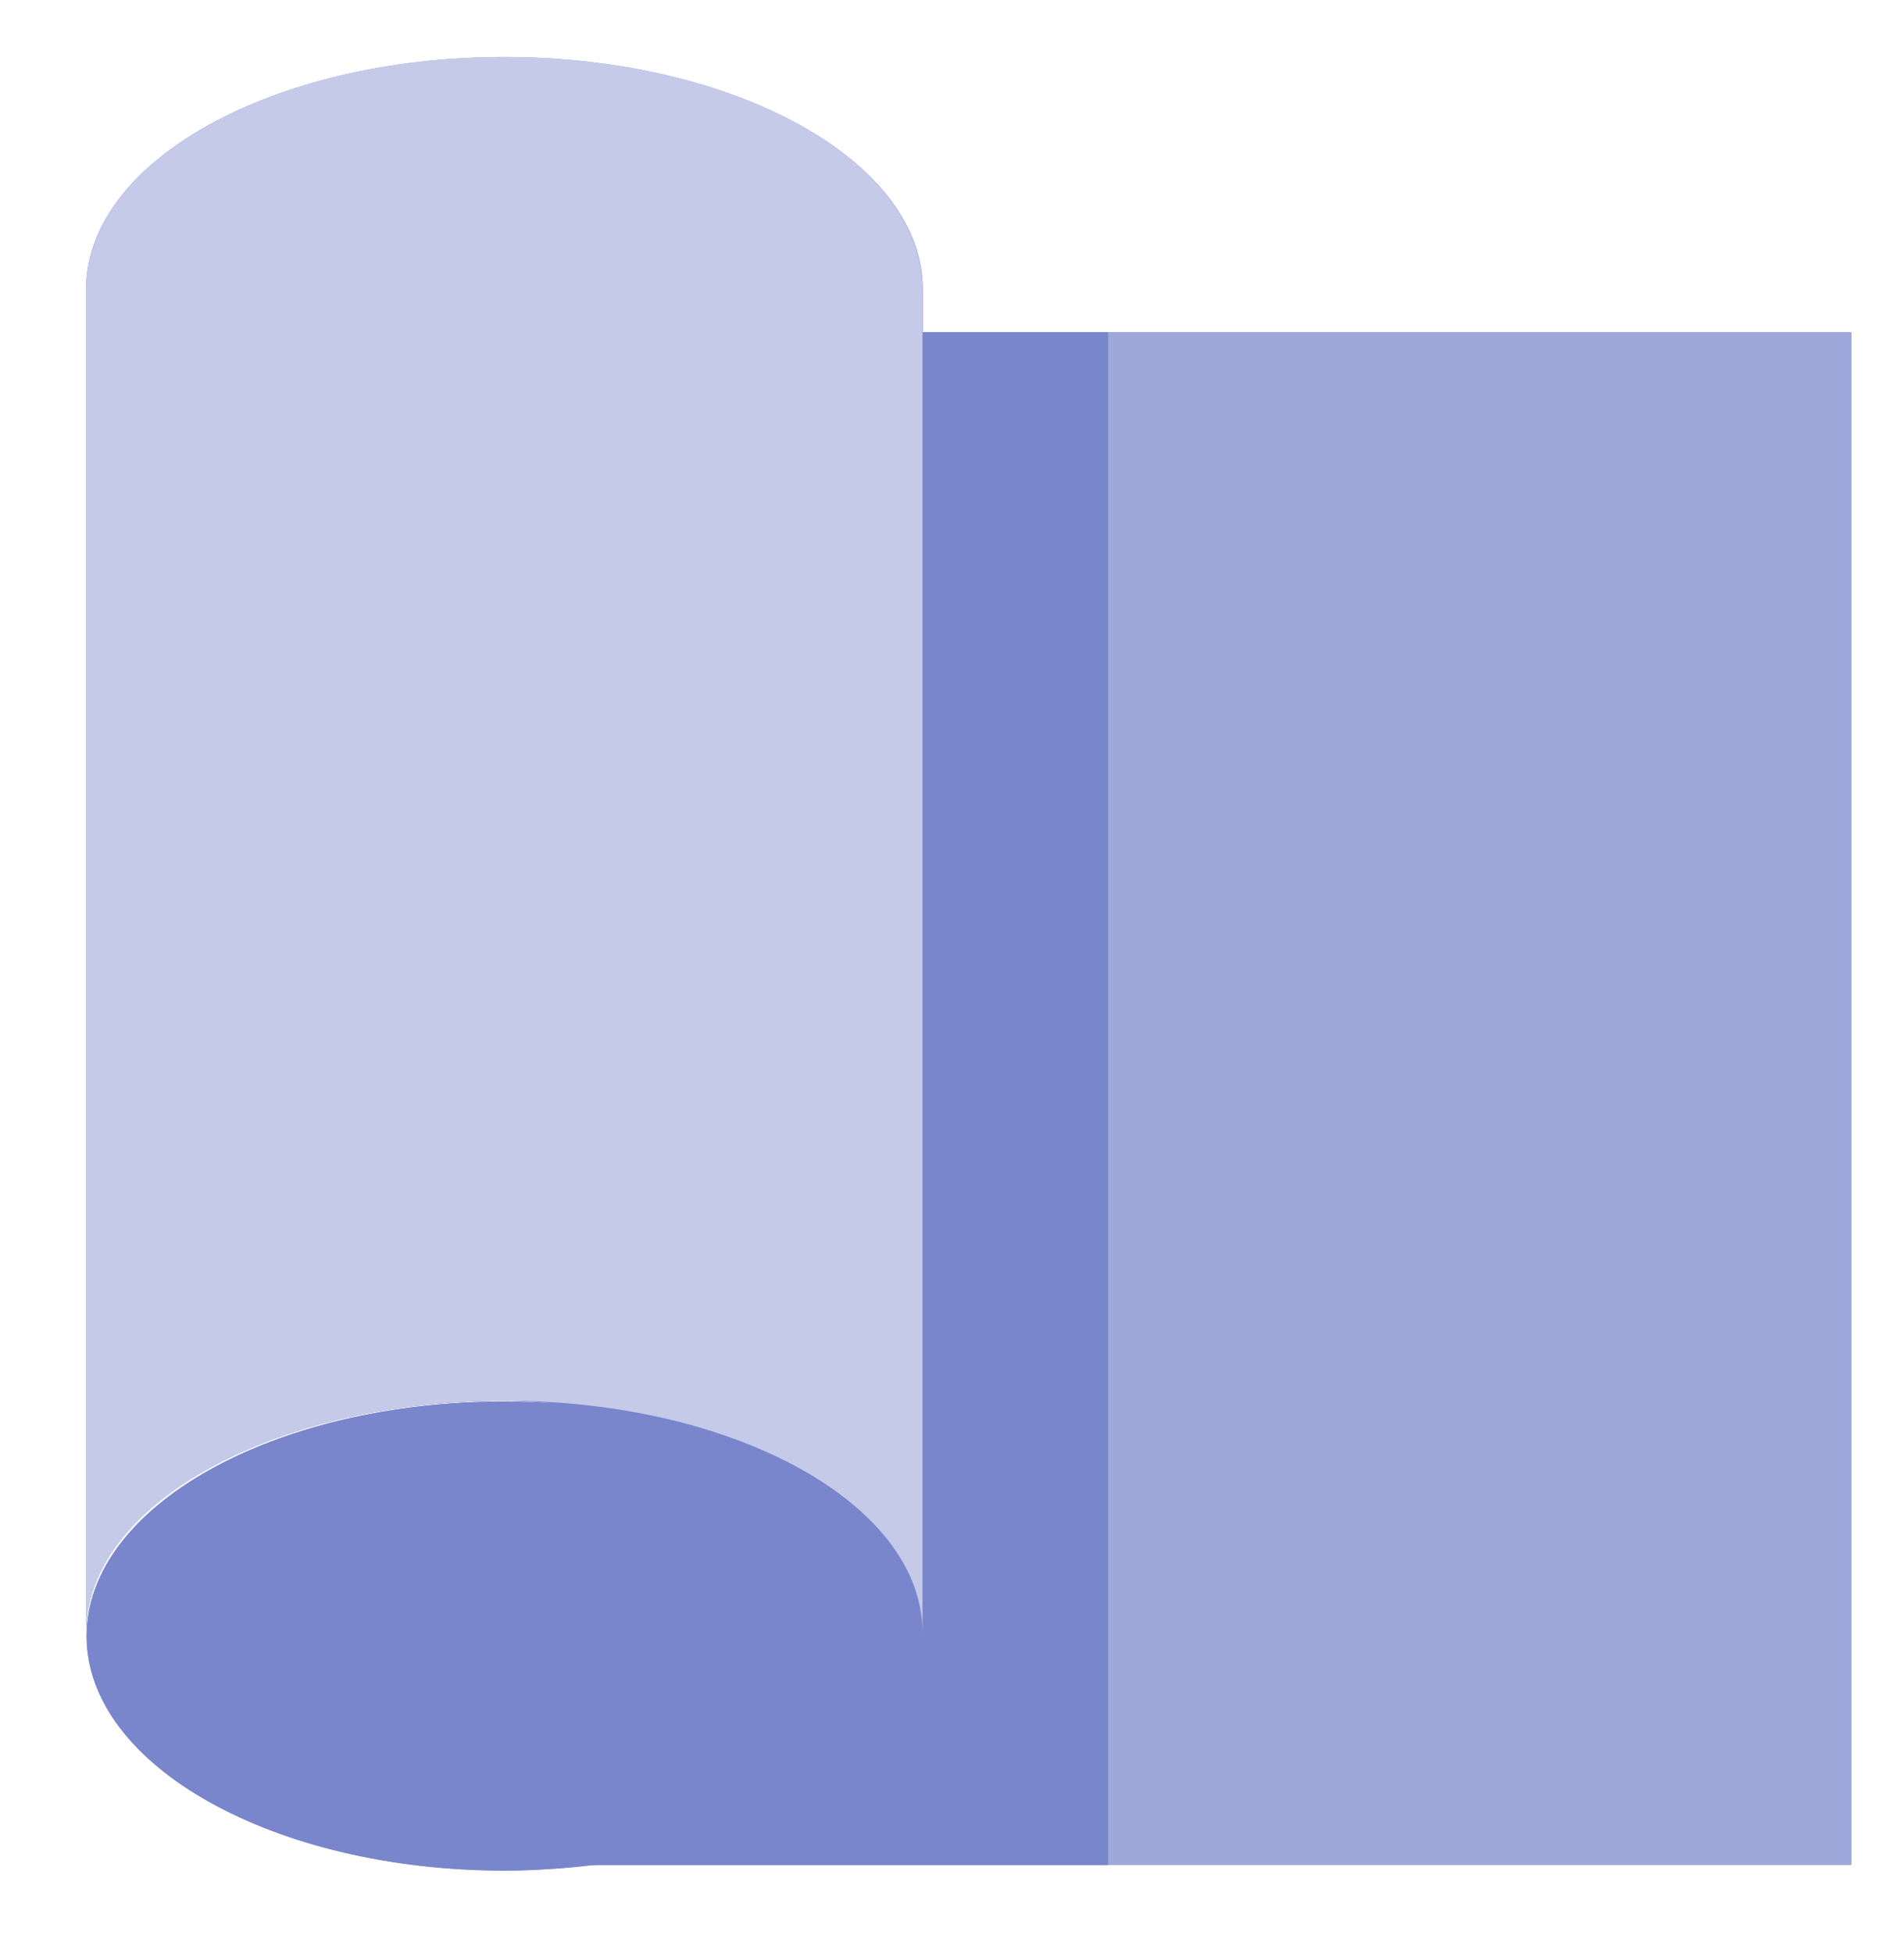 <?xml version="1.0" encoding="UTF-8" standalone="no"?>
<!DOCTYPE svg PUBLIC "-//W3C//DTD SVG 1.1//EN" "http://www.w3.org/Graphics/SVG/1.1/DTD/svg11.dtd">
<!-- Created with Vectornator (http://vectornator.io/) -->
<svg height="100%" stroke-miterlimit="10" style="fill-rule:nonzero;clip-rule:evenodd;stroke-linecap:round;stroke-linejoin:round;" version="1.1" viewBox="-1.48 -1.063 101.19 103.762" width="100%" xml:space="preserve" xmlns="http://www.w3.org/2000/svg" xmlns:vectornator="http://vectornator.io" xmlns:xlink="http://www.w3.org/1999/xlink">
<defs>
<filter color-interpolation-filters="sRGB" filterUnits="userSpaceOnUse" height="103.753" id="Filter" width="101.19" x="-1.48" y="-1.054">
<feDropShadow dx="-0.885" dy="0.666" flood-color="#000000" flood-opacity="0.25" in="SourceGraphic" result="Shadow" stdDeviation="1.476"/>
</filter>
<filter color-interpolation-filters="sRGB" filterUnits="userSpaceOnUse" height="88.829" id="Filter_2" width="76.488" x="23.219" y="13.566">
<feDropShadow dx="-0.885" dy="0.666" flood-color="#000000" flood-opacity="0.6" in="SourceGraphic" result="Shadow" stdDeviation="1.476"/>
</filter>
<filter color-interpolation-filters="sRGB" filterUnits="userSpaceOnUse" height="32.291" id="Filter_3" width="51.806" x="-1.454" y="70.393">
<feDropShadow dx="-0.885" dy="0.666" flood-color="#000000" flood-opacity="0.2" in="SourceGraphic" result="Shadow" stdDeviation="1.476"/>
</filter>
<filter color-interpolation-filters="sRGB" filterUnits="userSpaceOnUse" height="91.114" id="Filter_4" width="51.828" x="-1.477" y="-1.063">
<feDropShadow dx="-0.885" dy="0.666" flood-color="#000000" flood-opacity="0.25" in="SourceGraphic" result="Shadow" stdDeviation="1.476"/>
</filter>
</defs>
<g id="Layer" vectornator:layerName="Layer">
<g opacity="1" vectornator:layerName="Group 1">
<path d="M25.312 1.969C13.044 1.969 3.094 7.497 3.094 14.312L3.094 16.594L3.094 83.406L3.094 85.688C3.094 78.872 13.044 73.375 25.312 73.375C26.154 73.375 26.964 73.45 27.781 73.5L27.781 16.594L47.562 16.594L47.562 14.312C47.562 7.497 37.581 1.969 25.312 1.969ZM47.562 16.594L47.562 83.406L47.562 85.688C47.562 79.339 38.88 74.185 27.781 73.5L27.781 73.531C38.885 74.221 47.562 79.464 47.562 85.875C47.562 91.856 40.025 96.828 30 98.031L96.906 98.031L96.906 16.594L47.562 16.594ZM27.781 16.594L27.781 73.5C38.88 74.185 47.562 79.339 47.562 85.688L47.562 83.406L47.562 16.594L27.781 16.594ZM27.781 73.531L27.781 98.031L30 98.031C40.025 96.828 47.562 91.856 47.562 85.875C47.562 79.464 38.885 74.221 27.781 73.531ZM25.344 73.406C13.075 73.406 3.125 78.996 3.125 85.875C3.125 92.754 13.075 98.344 25.344 98.344C26.946 98.344 28.494 98.212 30 98.031L27.781 98.031L27.781 73.531C26.969 73.481 26.18 73.406 25.344 73.406Z" fill="#7986cb" fill-rule="nonzero" filter="url(#Filter)" stroke="none" vectornator:layerName="Curve 1" vectornator:shadowAngle="2.49646" vectornator:shadowColor="#000000" vectornator:shadowOffset="1.10751" vectornator:shadowOpacity="0.25" vectornator:shadowRadius="2.95107"/>
<path d="M96.903 98.04L27.793 98.04L27.793 16.589L96.903 16.589L96.903 98.04Z" fill="#9fa8da" fill-rule="nonzero" filter="url(#Filter_2)" stroke="none" vectornator:layerName="path" vectornator:shadowAngle="2.49646" vectornator:shadowColor="#000000" vectornator:shadowOffset="1.10751" vectornator:shadowOpacity="0.6" vectornator:shadowRadius="2.95107"/>
<path d="M57.411 98.04L27.793 98.04L27.793 16.589L57.411 16.589L57.411 98.04Z" fill="#7986cb" fill-rule="nonzero" opacity="1" stroke="none" vectornator:layerName="path 1"/>
<path d="M25.334 73.416C13.065 73.416 3.119 78.993 3.119 85.873C3.119 92.752 13.065 98.329 25.334 98.329C37.602 98.329 47.547 92.752 47.547 85.873C47.547 78.993 37.602 73.416 25.334 73.416Z" fill="#7986cb" fill-rule="nonzero" filter="url(#Filter_3)" stroke="none" vectornator:layerName="path 4" vectornator:shadowAngle="2.49646" vectornator:shadowColor="#000000" vectornator:shadowOffset="1.10751" vectornator:shadowOpacity="0.2" vectornator:shadowRadius="2.95107"/>
<path d="M25.322 1.96C13.054 1.96 3.097 7.501 3.097 14.317L3.097 16.592L3.097 83.421L3.097 85.696C3.097 78.88 13.054 73.369 25.322 73.369C37.591 73.369 47.547 78.88 47.547 85.696L47.547 83.421L47.547 16.592L47.547 14.317C47.547 7.501 37.591 1.96 25.322 1.96Z" fill="#c5cae9" fill-rule="nonzero" filter="url(#Filter_4)" stroke="none" vectornator:layerName="Curve 1" vectornator:shadowAngle="2.49646" vectornator:shadowColor="#000000" vectornator:shadowOffset="1.10751" vectornator:shadowOpacity="0.25" vectornator:shadowRadius="2.95107"/>
</g>
</g>
</svg>
